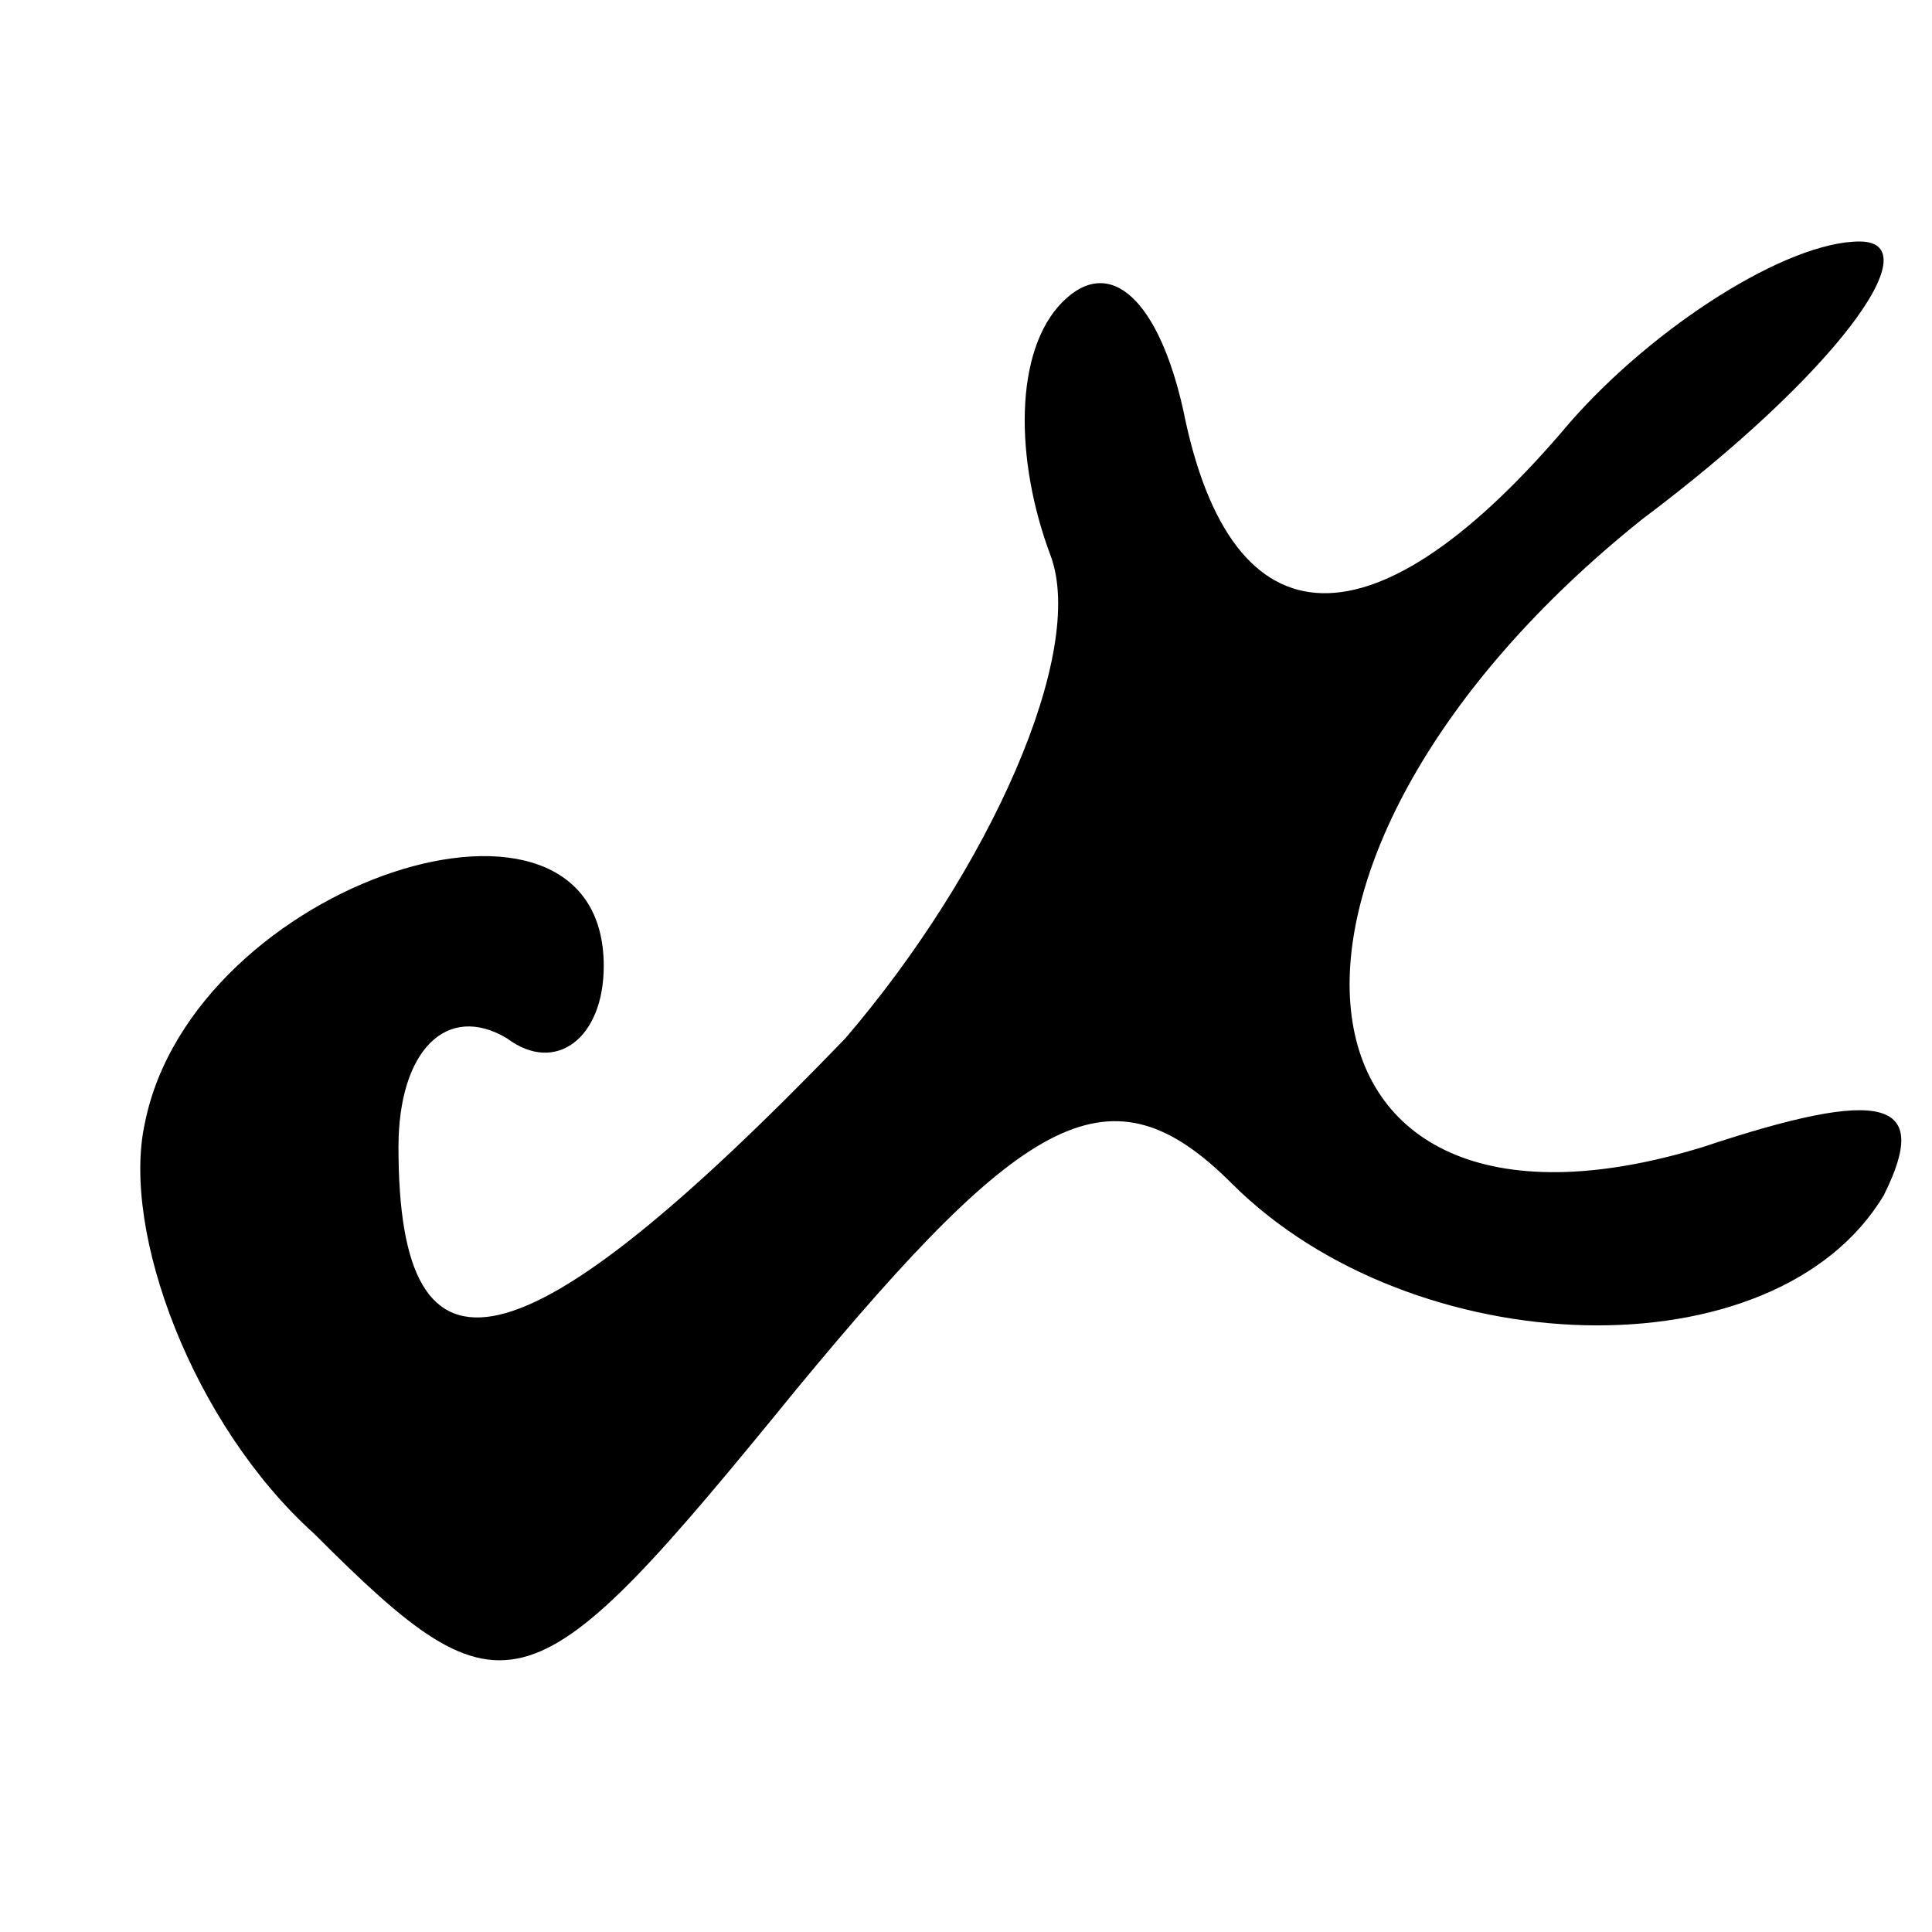 <?xml version="1.0" standalone="no"?>
<!DOCTYPE svg PUBLIC "-//W3C//DTD SVG 20010904//EN"
 "http://www.w3.org/TR/2001/REC-SVG-20010904/DTD/svg10.dtd">
<svg version="1.0" xmlns="http://www.w3.org/2000/svg"
 width="16pt" height="16pt" viewBox="0 0 16 16"
 preserveAspectRatio="xMidYMid meet">

<g transform="translate(0,16) scale(0.1,-0.1)"
fill="#000000" stroke="none">
<path d="M88 135 c-4 -4 -4 -13 -1 -21 3 -8 -5 -26 -17 -40 -27 -28 -37 -30
-37 -9 0 8 4 12 9 9 4 -3 8 0 8 6 0 18 -34 7 -38 -13 -2 -9 4 -25 14 -34 16
-16 18 -15 40 12 19 23 26 27 36 17 15 -15 45 -16 54 -1 4 8 0 9 -15 4 -36
-11 -40 24 -5 52 16 12 24 23 18 23 -6 0 -17 -7 -24 -15 -16 -19 -28 -19 -32
1 -2 9 -6 13 -10 9z"/>
</g>
</svg>
